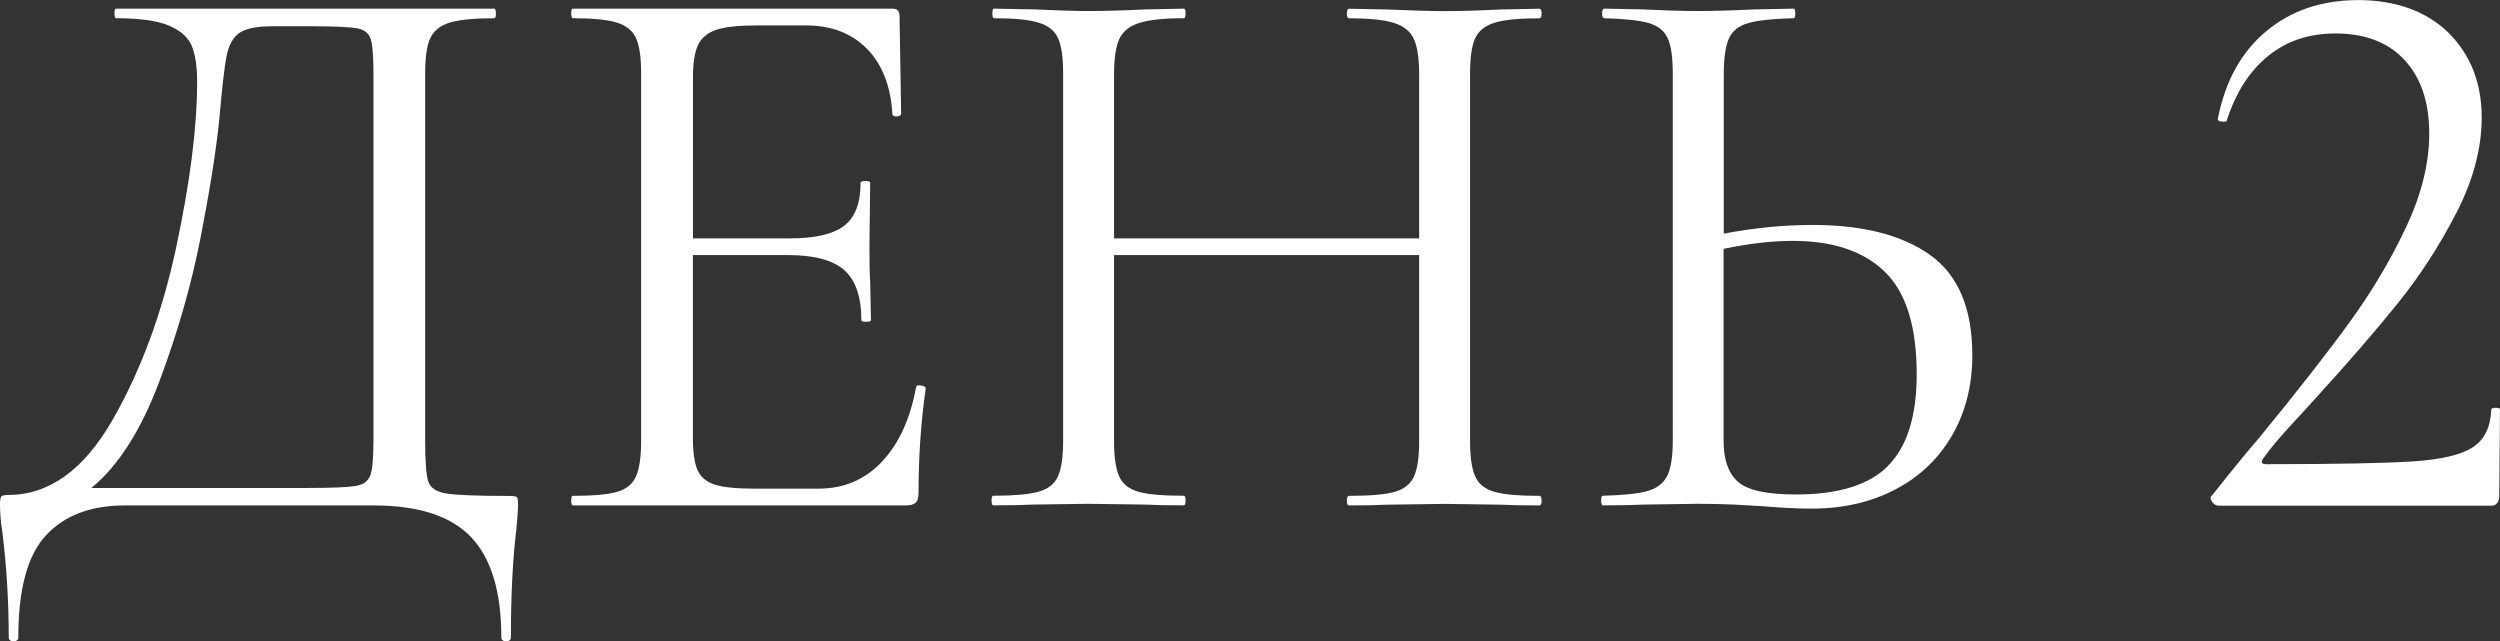 <?xml version="1.0" encoding="UTF-8"?> <svg xmlns="http://www.w3.org/2000/svg" id="_Слой_2" data-name="Слой 2" viewBox="0 0 292.18 74.95"><rect x="0" y="0" width="292.18" height="74.95" fill="#333333" stroke="none"/> <defs> <style> .cls-1 { fill: #fff; } </style> </defs> <g id="_Слой_1-2" data-name="Слой 1"> <g> <path class="cls-1" d="M60.41,58.09c.09,.09,.14,.42,.14,.98,0,.31-.06,1.21-.19,2.69-.43,3.47-.65,7.71-.65,12.72,0,.31-.19,.46-.56,.46s-.56-.16-.56-.46c0-5.33-1.18-9.23-3.53-11.7-2.35-2.48-6.16-3.71-11.42-3.71H14.58c-3.96,0-7.03,1.16-9.19,3.48-2.17,2.32-3.25,6.3-3.25,11.93,0,.31-.19,.46-.56,.46s-.56-.16-.56-.46c0-4.21-.25-8.3-.74-12.26-.19-1.18-.28-2.26-.28-3.25,0-.5,.05-.8,.14-.93,.09-.12,.36-.19,.79-.19,4.77,0,8.82-2.89,12.17-8.68,3.34-5.79,5.83-12.52,7.48-20.2,1.64-7.68,2.46-14.15,2.46-19.41,0-1.73-.2-3.11-.6-4.13-.4-1.02-1.29-1.83-2.65-2.42-1.36-.59-3.44-.88-6.22-.88-.12,0-.19-.19-.19-.56s.06-.56,.19-.56H57.77c.12,0,.19,.19,.19,.56s-.06,.56-.19,.56c-2.35,0-4.09,.17-5.2,.51-1.11,.34-1.87,.94-2.28,1.81-.4,.87-.6,2.23-.6,4.09V51.55c0,2.42,.12,3.99,.37,4.74,.25,.74,.96,1.21,2.14,1.39,1.18,.19,3.59,.28,7.24,.28,.56,0,.88,.05,.98,.14ZM43.65,8.73c0-2.1-.11-3.5-.33-4.18-.22-.68-.76-1.1-1.62-1.25-.87-.15-2.63-.23-5.29-.23h-4.55c-1.86,0-3.16,.26-3.9,.79-.74,.53-1.24,1.44-1.49,2.74-.25,1.3-.53,3.75-.84,7.34-.37,3.65-1.1,8.25-2.18,13.79-1.08,5.54-2.69,11.16-4.83,16.86-2.14,5.7-4.78,9.84-7.94,12.44h25.26c2.85,0,4.72-.08,5.62-.23,.9-.15,1.47-.57,1.72-1.25,.25-.68,.37-2.07,.37-4.18V8.73Z"></path> <path class="cls-1" d="M107.45,45.04c.19,0,.36,.03,.51,.09,.15,.06,.23,.16,.23,.28-.56,3.9-.84,7.99-.84,12.26,0,.5-.11,.85-.33,1.07s-.6,.33-1.16,.33h-38.91c-.12,0-.19-.19-.19-.56s.06-.56,.19-.56c2.35,0,4.07-.15,5.15-.46,1.08-.31,1.83-.91,2.23-1.81,.4-.9,.6-2.28,.6-4.13V8.54c0-1.86-.2-3.22-.6-4.09-.4-.87-1.15-1.47-2.23-1.81-1.08-.34-2.8-.51-5.15-.51-.12,0-.19-.19-.19-.56s.06-.56,.19-.56h37.34c.56,0,.84,.28,.84,.84l.19,11.42c0,.19-.16,.29-.46,.33-.31,.03-.5-.05-.56-.23-.19-3.28-1.18-5.83-2.97-7.66-1.8-1.83-4.18-2.74-7.15-2.74h-5.67c-2.17,0-3.76,.17-4.78,.51-1.02,.34-1.73,.93-2.14,1.76-.4,.84-.6,2.09-.6,3.76V27.86h11.33c2.97,0,5.09-.5,6.36-1.49,1.27-.99,1.9-2.66,1.9-5.02,0-.12,.19-.19,.56-.19s.56,.06,.56,.19l-.09,7.52c0,1.8,.03,3.16,.09,4.09l.09,4.46c0,.12-.19,.19-.56,.19s-.56-.06-.56-.19c0-2.72-.67-4.67-2-5.85-1.33-1.18-3.54-1.76-6.64-1.76h-11.05v21.36c0,1.73,.19,3,.56,3.81,.37,.81,1.05,1.36,2.04,1.67,.99,.31,2.54,.46,4.64,.46h7.43c2.97,0,5.45-1.05,7.43-3.16,1.98-2.1,3.31-5.02,3.99-8.73,0-.12,.12-.19,.37-.19Z"></path> <path class="cls-1" d="M180.17,58.51c0,.37-.09,.56-.28,.56-1.92,0-3.44-.03-4.55-.09l-6.41-.09-6.78,.09c-1.11,.06-2.6,.09-4.46,.09-.19,0-.28-.19-.28-.56s.09-.56,.28-.56c2.41,0,4.18-.15,5.29-.46,1.11-.31,1.87-.91,2.28-1.81,.4-.9,.6-2.28,.6-4.13V29.81h-35.66v21.73c0,1.86,.2,3.24,.6,4.13,.4,.9,1.16,1.5,2.28,1.81,1.11,.31,2.88,.46,5.29,.46,.12,0,.19,.19,.19,.56s-.06,.56-.19,.56c-1.92,0-3.44-.03-4.55-.09l-6.69-.09-6.41,.09c-1.11,.06-2.66,.09-4.64,.09-.12,0-.19-.19-.19-.56s.06-.56,.19-.56c2.35,0,4.1-.15,5.25-.46,1.15-.31,1.92-.91,2.32-1.81,.4-.9,.6-2.28,.6-4.13V8.54c0-1.86-.2-3.22-.6-4.09-.4-.87-1.16-1.47-2.28-1.81-1.11-.34-2.85-.51-5.2-.51-.12,0-.19-.19-.19-.56s.06-.56,.19-.56l4.74,.09c2.6,.12,4.67,.19,6.22,.19,1.79,0,4.05-.06,6.78-.19l4.46-.09c.12,0,.19,.19,.19,.56s-.06,.56-.19,.56c-2.35,0-4.1,.19-5.25,.56-1.15,.37-1.92,1.01-2.32,1.9-.4,.9-.6,2.28-.6,4.13V27.86h35.66V8.73c0-1.86-.2-3.23-.6-4.13-.4-.9-1.16-1.53-2.28-1.9-1.11-.37-2.88-.56-5.29-.56-.19,0-.28-.19-.28-.56s.09-.56,.28-.56l4.46,.09c2.72,.12,4.98,.19,6.78,.19,1.67,0,3.81-.06,6.41-.19l4.55-.09c.19,0,.28,.19,.28,.56s-.09,.56-.28,.56c-2.35,0-4.09,.17-5.2,.51-1.11,.34-1.87,.94-2.28,1.81-.4,.87-.6,2.23-.6,4.09V51.55c0,1.86,.2,3.24,.6,4.13,.4,.9,1.16,1.5,2.28,1.81,1.11,.31,2.85,.46,5.2,.46,.19,0,.28,.19,.28,.56Z"></path> <path class="cls-1" d="M225.59,29.81c3.28,2.35,4.92,6.25,4.92,11.7,0,3.53-.79,6.66-2.37,9.38-1.58,2.73-3.79,4.83-6.64,6.32-2.85,1.49-6.1,2.23-9.75,2.23-1.61,0-3.53-.09-5.76-.28-.87-.06-1.97-.12-3.3-.19-1.33-.06-2.8-.09-4.41-.09l-6.13,.09c-1.18,.06-2.79,.09-4.83,.09-.12,0-.19-.19-.19-.56s.06-.56,.19-.56c2.41-.06,4.16-.25,5.25-.56,1.08-.31,1.84-.9,2.28-1.76,.43-.87,.65-2.23,.65-4.09V8.54c0-1.86-.2-3.22-.6-4.09-.4-.87-1.15-1.45-2.23-1.76-1.08-.31-2.8-.49-5.15-.56-.19,0-.28-.19-.28-.56s.09-.56,.28-.56l4.46,.09c2.48,.12,4.58,.19,6.32,.19s4.05-.06,6.78-.19l4.55-.09c.12,0,.19,.19,.19,.56s-.06,.56-.19,.56c-2.42,.06-4.18,.25-5.29,.56-1.11,.31-1.87,.91-2.28,1.81-.4,.9-.6,2.31-.6,4.23V27.31c3.53-.68,7-1.02,10.4-1.02,5.88,0,10.46,1.18,13.75,3.53Zm-4.88,24.57c2.2-2.26,3.3-5.8,3.3-10.63,0-5.57-1.24-9.57-3.72-11.98-2.48-2.41-6.07-3.62-10.77-3.62-2.41,0-5.11,.31-8.08,.93v22.48c0,2.17,.56,3.75,1.67,4.74,1.11,.99,3.37,1.49,6.78,1.49,5.02,0,8.62-1.13,10.82-3.39Z"></path> <path class="cls-1" d="M258.51,58.6c-.22-.31-.2-.56,.05-.74,2.35-2.97,4.15-5.17,5.39-6.59,4.52-5.51,8.08-10.06,10.68-13.65,2.6-3.59,4.8-7.29,6.59-11.1,1.79-3.81,2.69-7.44,2.69-10.91,0-3.65-.96-6.52-2.88-8.59-1.92-2.07-4.61-3.11-8.08-3.11-3.1,0-5.73,.88-7.89,2.65-2.17,1.76-3.78,4.29-4.83,7.57,0,.06-.12,.09-.37,.09-.5,0-.71-.12-.65-.37,.87-4.4,2.75-7.8,5.67-10.22,2.91-2.42,6.5-3.62,10.77-3.62s7.97,1.29,10.54,3.85c2.57,2.57,3.85,5.87,3.85,9.89,0,3.59-.99,7.31-2.97,11.15-1.98,3.84-4.27,7.37-6.87,10.59-2.6,3.22-5.82,6.94-9.66,11.15-.56,.62-1.53,1.69-2.93,3.2-1.39,1.52-2.43,2.77-3.11,3.76-.31,.43-.19,.65,.37,.65,8.05,0,13.75-.11,17.09-.32,3.34-.22,5.7-.77,7.06-1.67,1.36-.9,2.07-2.37,2.14-4.41,0-.12,.17-.19,.51-.19s.51,.06,.51,.19l-.09,10.22c0,.25-.08,.48-.23,.7-.16,.22-.36,.33-.6,.33h-31.95c-.31,0-.57-.15-.79-.46Z"></path> </g> </g> </svg> 